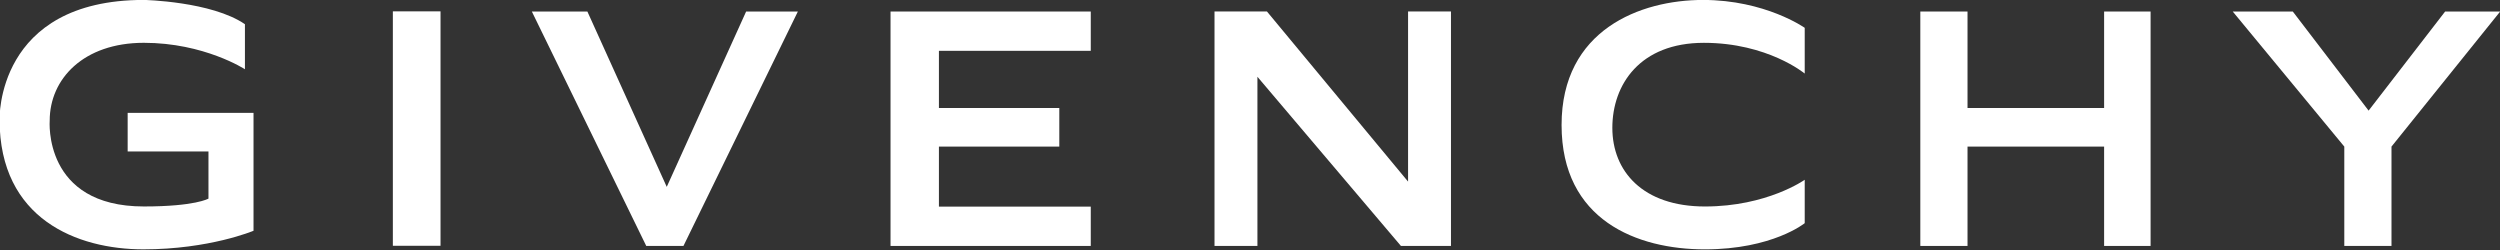 <svg style="fill-rule:evenodd;clip-rule:evenodd;stroke-linejoin:round;stroke-miterlimit:2;" xml:space="preserve" xmlns:xlink="http://www.w3.org/1999/xlink" xmlns="http://www.w3.org/2000/svg" version="1.1" viewBox="0 0 450 45" height="100%" width="100%">
    <rect x="0" y="0" width="450" height="45" fill="#333333" stroke="none"/>
    <g transform="matrix(0.75,0,0,0.75,-13953.7,-1199.14)">
        <g transform="matrix(2.215,0,0,1.925,19422.1,1429.53)">
            <g transform="matrix(-1.254,0,0,1.442,-261.986,-51.574)">
                <rect style="fill:white;" height="20.268" width="4.119" y="97.746" x="47.214"></rect>
            </g>
        </g>
        <g transform="matrix(2.215,0,0,1.925,19422.1,1429.53)">
            <g transform="matrix(1.254,0,0,1.442,-311.298,118.623)">
                <path style="fill:white;fill-rule:nonzero;" d="M0,-20.268L9.886,0L13.1,0L22.986,-20.268L18.516,-20.268L11.657,-5.108L4.799,-20.268L0,-20.268Z"></path>
            </g>
        </g>
        <g transform="matrix(2.215,0,0,1.925,19422.1,1429.53)">
            <g transform="matrix(1.254,0,0,1.442,-272.433,118.623)">
                <path style="fill:white;fill-rule:nonzero;" d="M0,-20.268L0,0L17.301,0L17.301,-3.4L4.181,-3.4L4.181,-8.59L14.583,-8.59L14.583,-11.926L4.181,-11.926L4.181,-16.87L17.301,-16.87L17.301,-20.268L0,-20.268Z"></path>
            </g>
        </g>
        <g transform="matrix(2.215,0,0,1.925,19422.1,1429.53)">
            <g transform="matrix(1.254,0,0,1.442,-237.329,89.393)">
                <path style="fill:white;fill-rule:nonzero;" d="M0,20.268L3.708,20.268L3.708,5.645L16.106,20.268L20.431,20.268L20.431,0L16.724,0L16.724,14.707L4.531,0L0,0L0,20.268Z"></path>
            </g>
        </g>
        <g transform="matrix(2.215,0,0,1.925,19422.1,1429.53)">
            <g transform="matrix(1.254,0,0,1.442,-160.853,118.623)">
                <path style="fill:white;fill-rule:nonzero;" d="M0,-20.268L4.078,-20.268L4.078,-11.926L15.881,-11.926L15.881,-20.268L19.896,-20.268L19.896,0L15.881,0L15.881,-8.59L4.078,-8.59L4.078,0L0,0L0,-20.268Z"></path>
            </g>
        </g>
        <g transform="matrix(2.215,0,0,1.925,19422.1,1429.53)">
            <g transform="matrix(1.254,0,0,1.442,-127.003,118.623)">
                <path style="fill:white;fill-rule:nonzero;" d="M0,-20.268L5.19,-20.268L11.74,-11.699L18.352,-20.268L23.109,-20.268L13.718,-8.59L13.718,0L9.64,0L9.64,-8.59L0,-20.268Z"></path>
            </g>
        </g>
        <g transform="matrix(2.215,0,0,1.925,19422.1,1429.53)">
            <g transform="matrix(1.254,0,0,1.442,-173.379,115.574)">
                <path style="fill:white;fill-rule:nonzero;" d="M0,-16.744C0,-16.744 -3.399,-19.154 -8.795,-19.154C-14.191,-19.154 -21.009,-16.579 -21.009,-8.341C-21.009,-0.102 -14.48,2.41 -8.631,2.41C-2.781,2.41 0,0.145 0,0.145L0,-3.606C0,-3.606 -3.244,-1.297 -8.62,-1.297C-13.996,-1.297 -16.622,-4.346 -16.622,-8.094C-16.622,-11.843 -14.232,-15.447 -8.713,-15.447C-3.193,-15.447 0,-12.79 0,-12.79L0,-16.744Z"></path>
            </g>
        </g>
        <g transform="matrix(2.215,0,0,1.925,19422.1,1429.53)">
            <g transform="matrix(1.254,0,0,1.442,-353.336,93.297)">
                <path style="fill:white;fill-rule:nonzero;" d="M0,14.15C-8.733,14.15 -8.136,6.724 -8.136,6.724C-8.136,3.129 -5.221,0 0,0C5.222,0 8.733,2.287 8.733,2.287L8.733,-1.607C5.861,-3.583 0,-3.707 0,-3.707C-12.803,-3.707 -12.468,6.642 -12.468,6.642C-12.468,15.242 -5.757,17.857 -0.041,17.857C5.674,17.857 9.475,16.251 9.475,16.251L9.475,6.055L-1.4,6.055L-1.4,9.392L5.582,9.392L5.582,13.47C5.582,13.47 4.449,14.15 0,14.15"></path>
            </g>
        </g>
    </g>
</svg>
